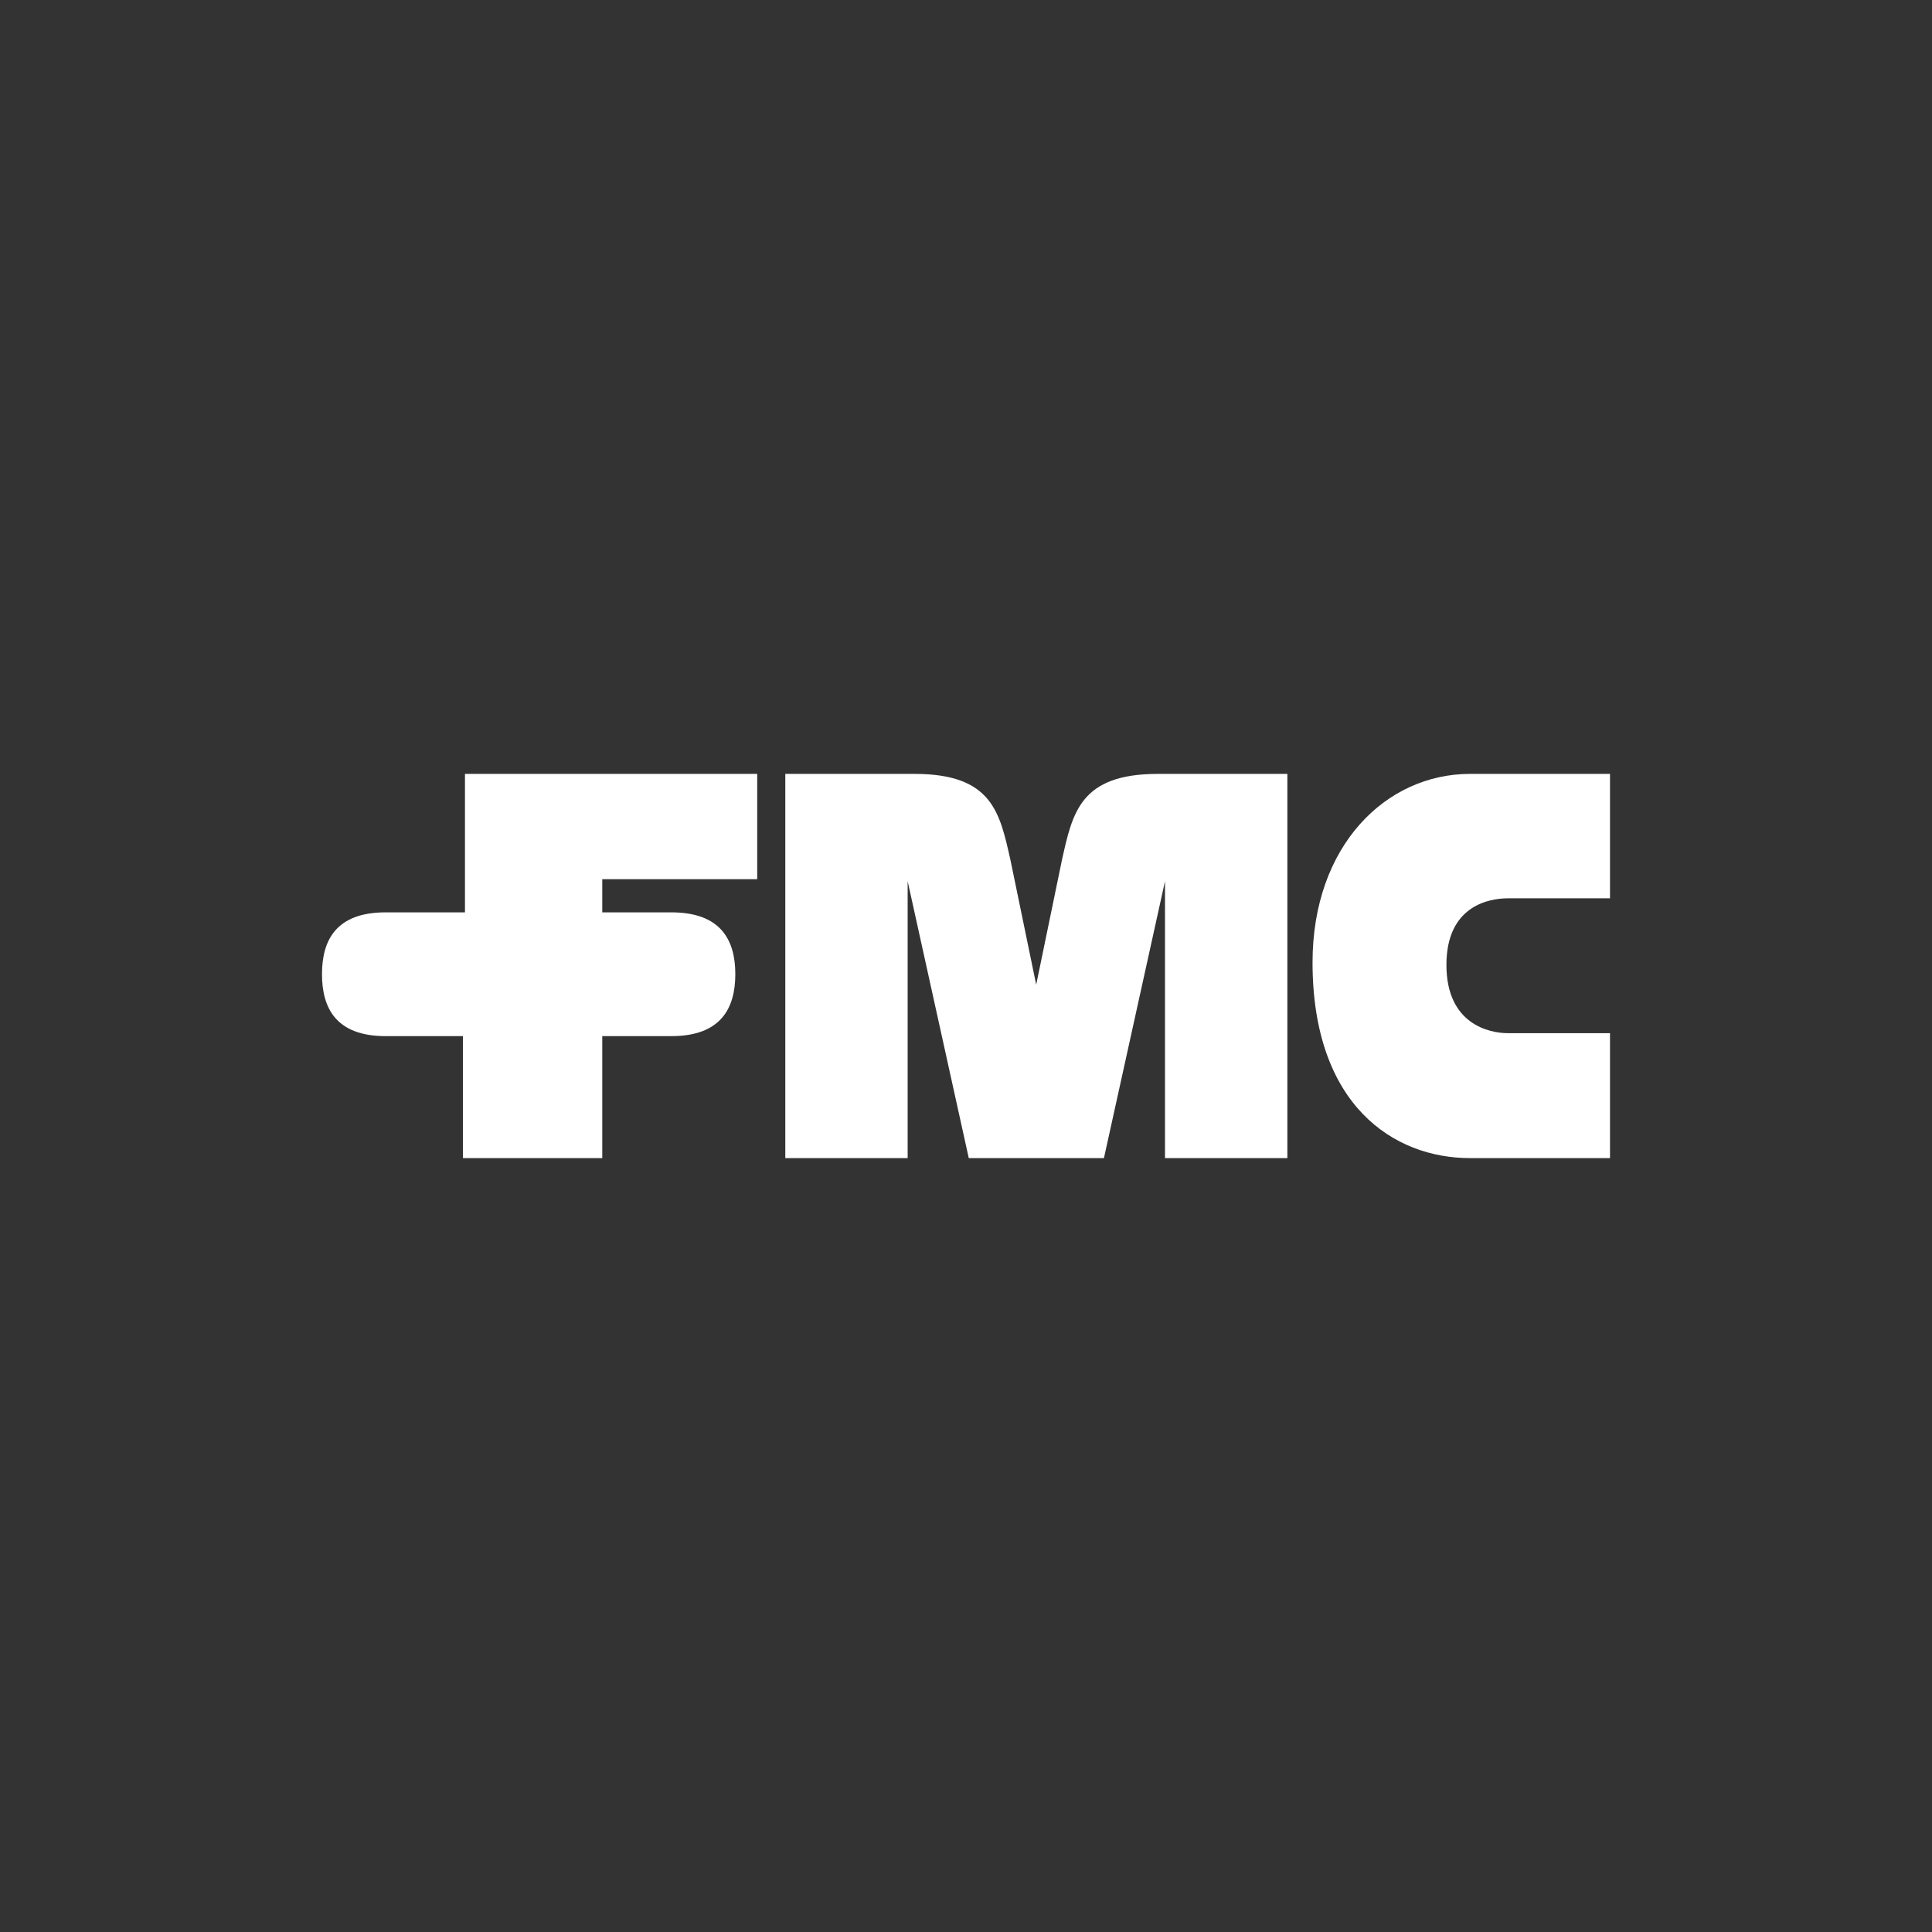 <svg id="Layer_1" data-name="Layer 1" xmlns="http://www.w3.org/2000/svg" viewBox="0 0 300 300"><rect x="0" y="0" width="300" height="300" fill="#333333" stroke="none"/><path d="M250,179.83H228.25c-11.84,0-24.42-8.21-24.44-30.37,0-18.16,11.42-29.29,24.44-29.29H250v19.32H234.13c-2.84,0-9.53,1.11-9.53,10.34s6.69,10.6,9.53,10.6H250Z" fill="#fff"/><path d="M104.25,160.89c7.67,0,9.93-4.31,9.93-9.62s-2.26-9.6-9.93-9.6H93.52v-5.15h24.06V120.17H72.2v21.5H59.89c-7.68,0-9.89,4.3-9.89,9.6s2.21,9.62,9.89,9.62h12v18.94H93.52V160.89Z" fill="#fff"/><path d="M171.42,179.83l9.48-43v43h19V120.17H179.78c-12.1,0-13.24,6.08-14.88,13.36l-4,19.37-4-19.37c-1.65-7.28-2.77-13.36-14.88-13.36H121.94v59.66h19v-43l9.49,43Z" fill="#fff"/></svg>